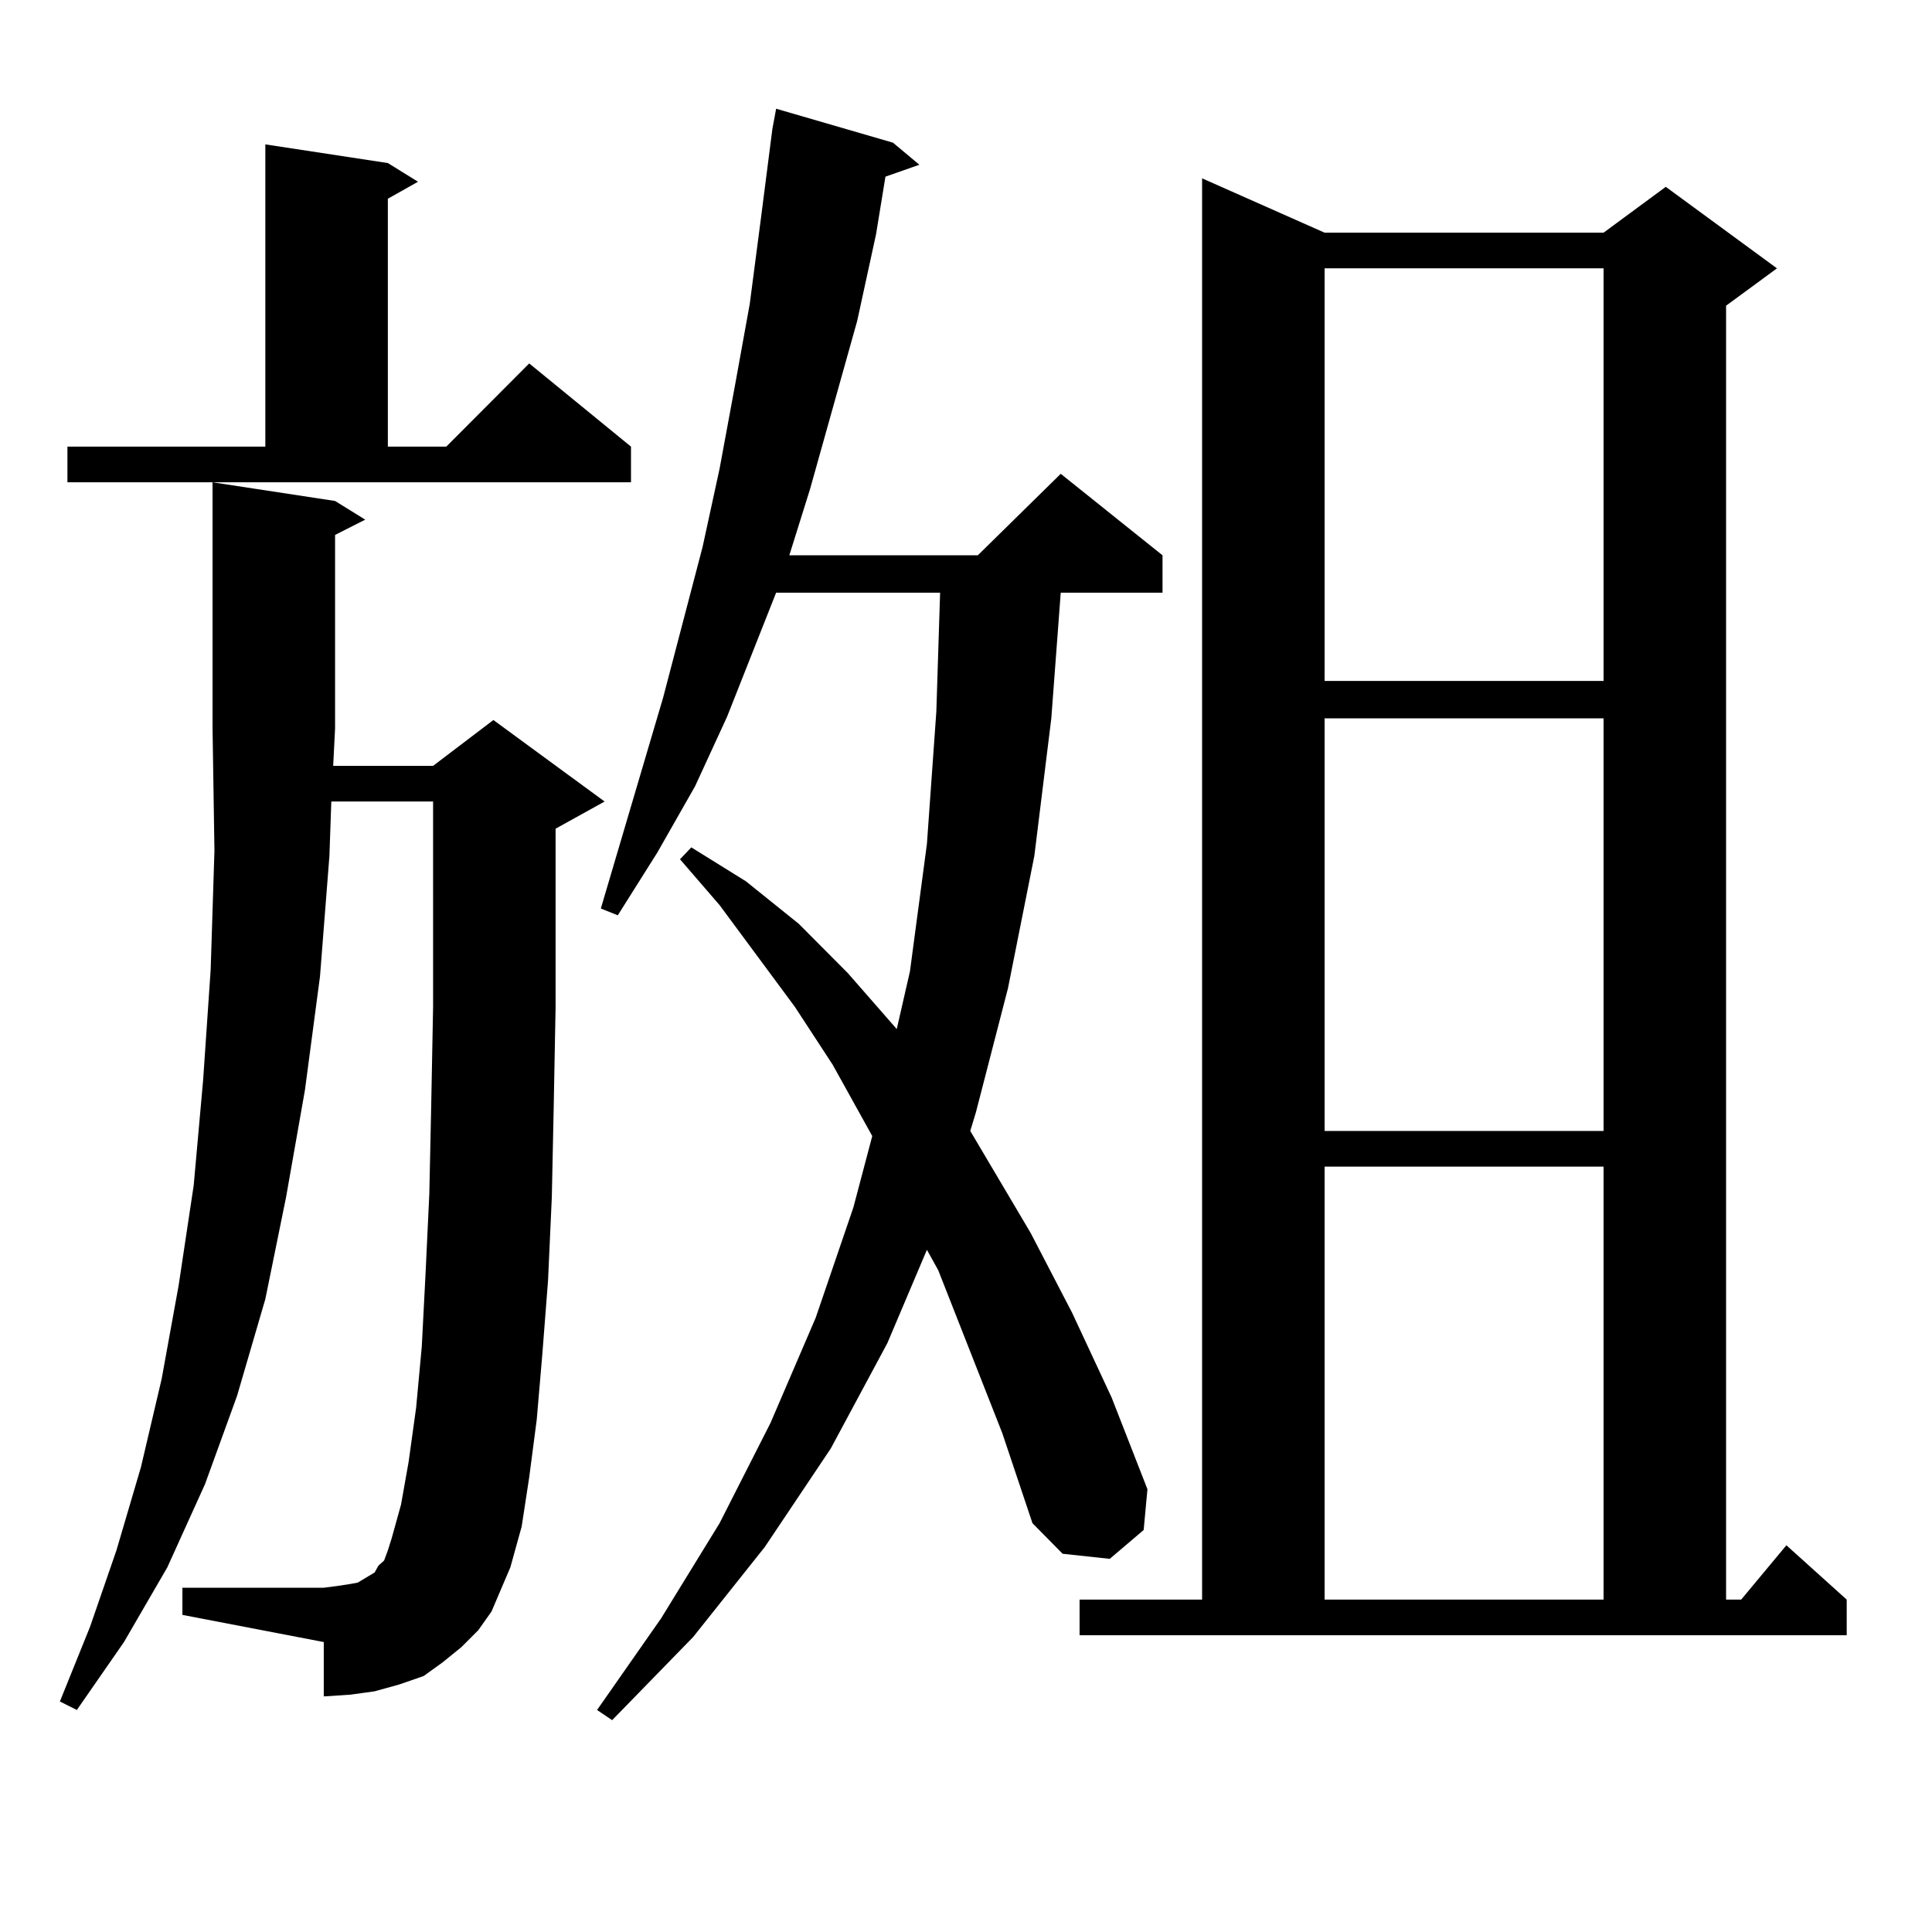 <?xml version="1.0" encoding="utf-8"?>
<!-- Generator: Adobe Illustrator 16.0.0, SVG Export Plug-In . SVG Version: 6.00 Build 0)  -->
<!DOCTYPE svg PUBLIC "-//W3C//DTD SVG 1.1//EN" "http://www.w3.org/Graphics/SVG/1.1/DTD/svg11.dtd">
<svg version="1.1" id="图层_1" xmlns="http://www.w3.org/2000/svg" xmlns:xlink="http://www.w3.org/1999/xlink" x="0px" y="0px"
	 width="1000px" height="1000px" viewBox="0 0 1000 1000" enable-background="new 0 0 1000 1000" xml:space="preserve">
<path d="M254.408,834.105l-6.829,9.668l-8.78,8.789l-9.756,7.91l-9.756,7.031l-12.683,4.395l-12.683,3.516l-12.683,1.758
	l-13.658,0.879v-28.125l-73.169-14.063v-14.063h73.169l6.829-0.879l5.854-0.879l4.878-0.879l5.854-3.516l2.927-1.758l1.951-3.516
	l2.927-2.637l1.951-5.273l1.951-6.152l4.878-17.578l3.902-21.973l3.902-28.125l2.927-31.641l1.951-37.793l1.951-41.309l0.976-45.703
	l0.976-50.977v-55.371V452.66v-37.793h-52.682l-0.976,28.125l-4.878,62.402l-7.805,58.887l-9.756,55.371l-10.731,52.734
	l-14.634,50.098l-16.585,45.703l-19.512,43.066l-22.438,38.672l-24.39,35.156l-8.78-4.395l15.609-38.672l13.658-39.551
	l12.683-43.066l10.731-45.703l8.78-48.34l7.805-51.855l4.878-54.492l3.902-57.129l1.951-61.523l-0.976-63.281V249.633l63.413,9.668
	l15.609,9.668l-15.609,7.91v100.195l-0.976,19.336h51.706l31.219-23.73l57.56,42.188l-25.365,14.063v36.914v55.371l-0.976,51.855
	l-0.976,46.582l-1.951,43.066l-2.927,37.793l-2.927,34.277l-3.902,29.883l-3.902,25.488l-5.854,21.094l-4.878,11.426
	L254.408,834.105z M34.901,231.176h102.437V74.73l63.413,9.668l15.609,9.668l-15.609,8.789v128.32h30.243l42.926-43.066
	l52.682,43.066v18.457h-291.7V231.176z M518.792,741.82l-33.17-84.375l-5.854-10.547l-20.487,48.34l-29.268,54.492l-34.146,50.977
	l-37.072,46.582l-41.95,43.066l-7.805-5.273l33.17-47.461l30.243-49.219l26.341-51.855l23.414-54.492l19.512-57.129l9.756-36.914
	l-20.487-36.914l-19.512-29.883l-39.023-52.734l-20.487-23.73l5.854-6.152l28.292,17.578l27.316,21.973l25.365,25.488l25.365,29.004
	l6.829-29.883l8.78-65.918l4.878-68.555l1.951-61.523h-84.876l-25.365,64.16l-16.585,36.035l-19.512,34.277l-20.487,32.52
	l-8.78-3.516l32.194-108.984l20.487-78.223l8.78-40.43l7.805-42.188l7.805-43.066l5.854-44.824l5.854-45.703l1.951-10.547
	l60.486,17.578l13.658,11.426l-17.561,6.152l-4.878,29.883l-9.756,44.824l-24.39,87.012l-10.731,34.277h97.559l42.926-42.188
	l52.682,42.188v19.336h-52.682l-4.878,65.039l-8.78,71.191l-13.658,68.555l-16.585,64.16l-2.927,9.668l31.219,52.734l21.463,41.309
	l20.487,43.945l18.536,47.461l-1.951,21.094L574.4,806.859l-24.39-2.637l-15.609-15.82L518.792,741.82z M558.791,827.953h63.413
	V92.309l63.413,28.125h144.387l32.194-23.73l57.56,42.188l-26.341,19.336v669.727h7.805l23.414-28.125l31.219,28.125v18.457H558.791
	V827.953z M685.617,138.891v213.574h144.387V138.891H685.617z M685.617,371.801v213.574h144.387V371.801H685.617z M685.617,603.832
	v224.121h144.387V603.832H685.617z"/>
</svg>
